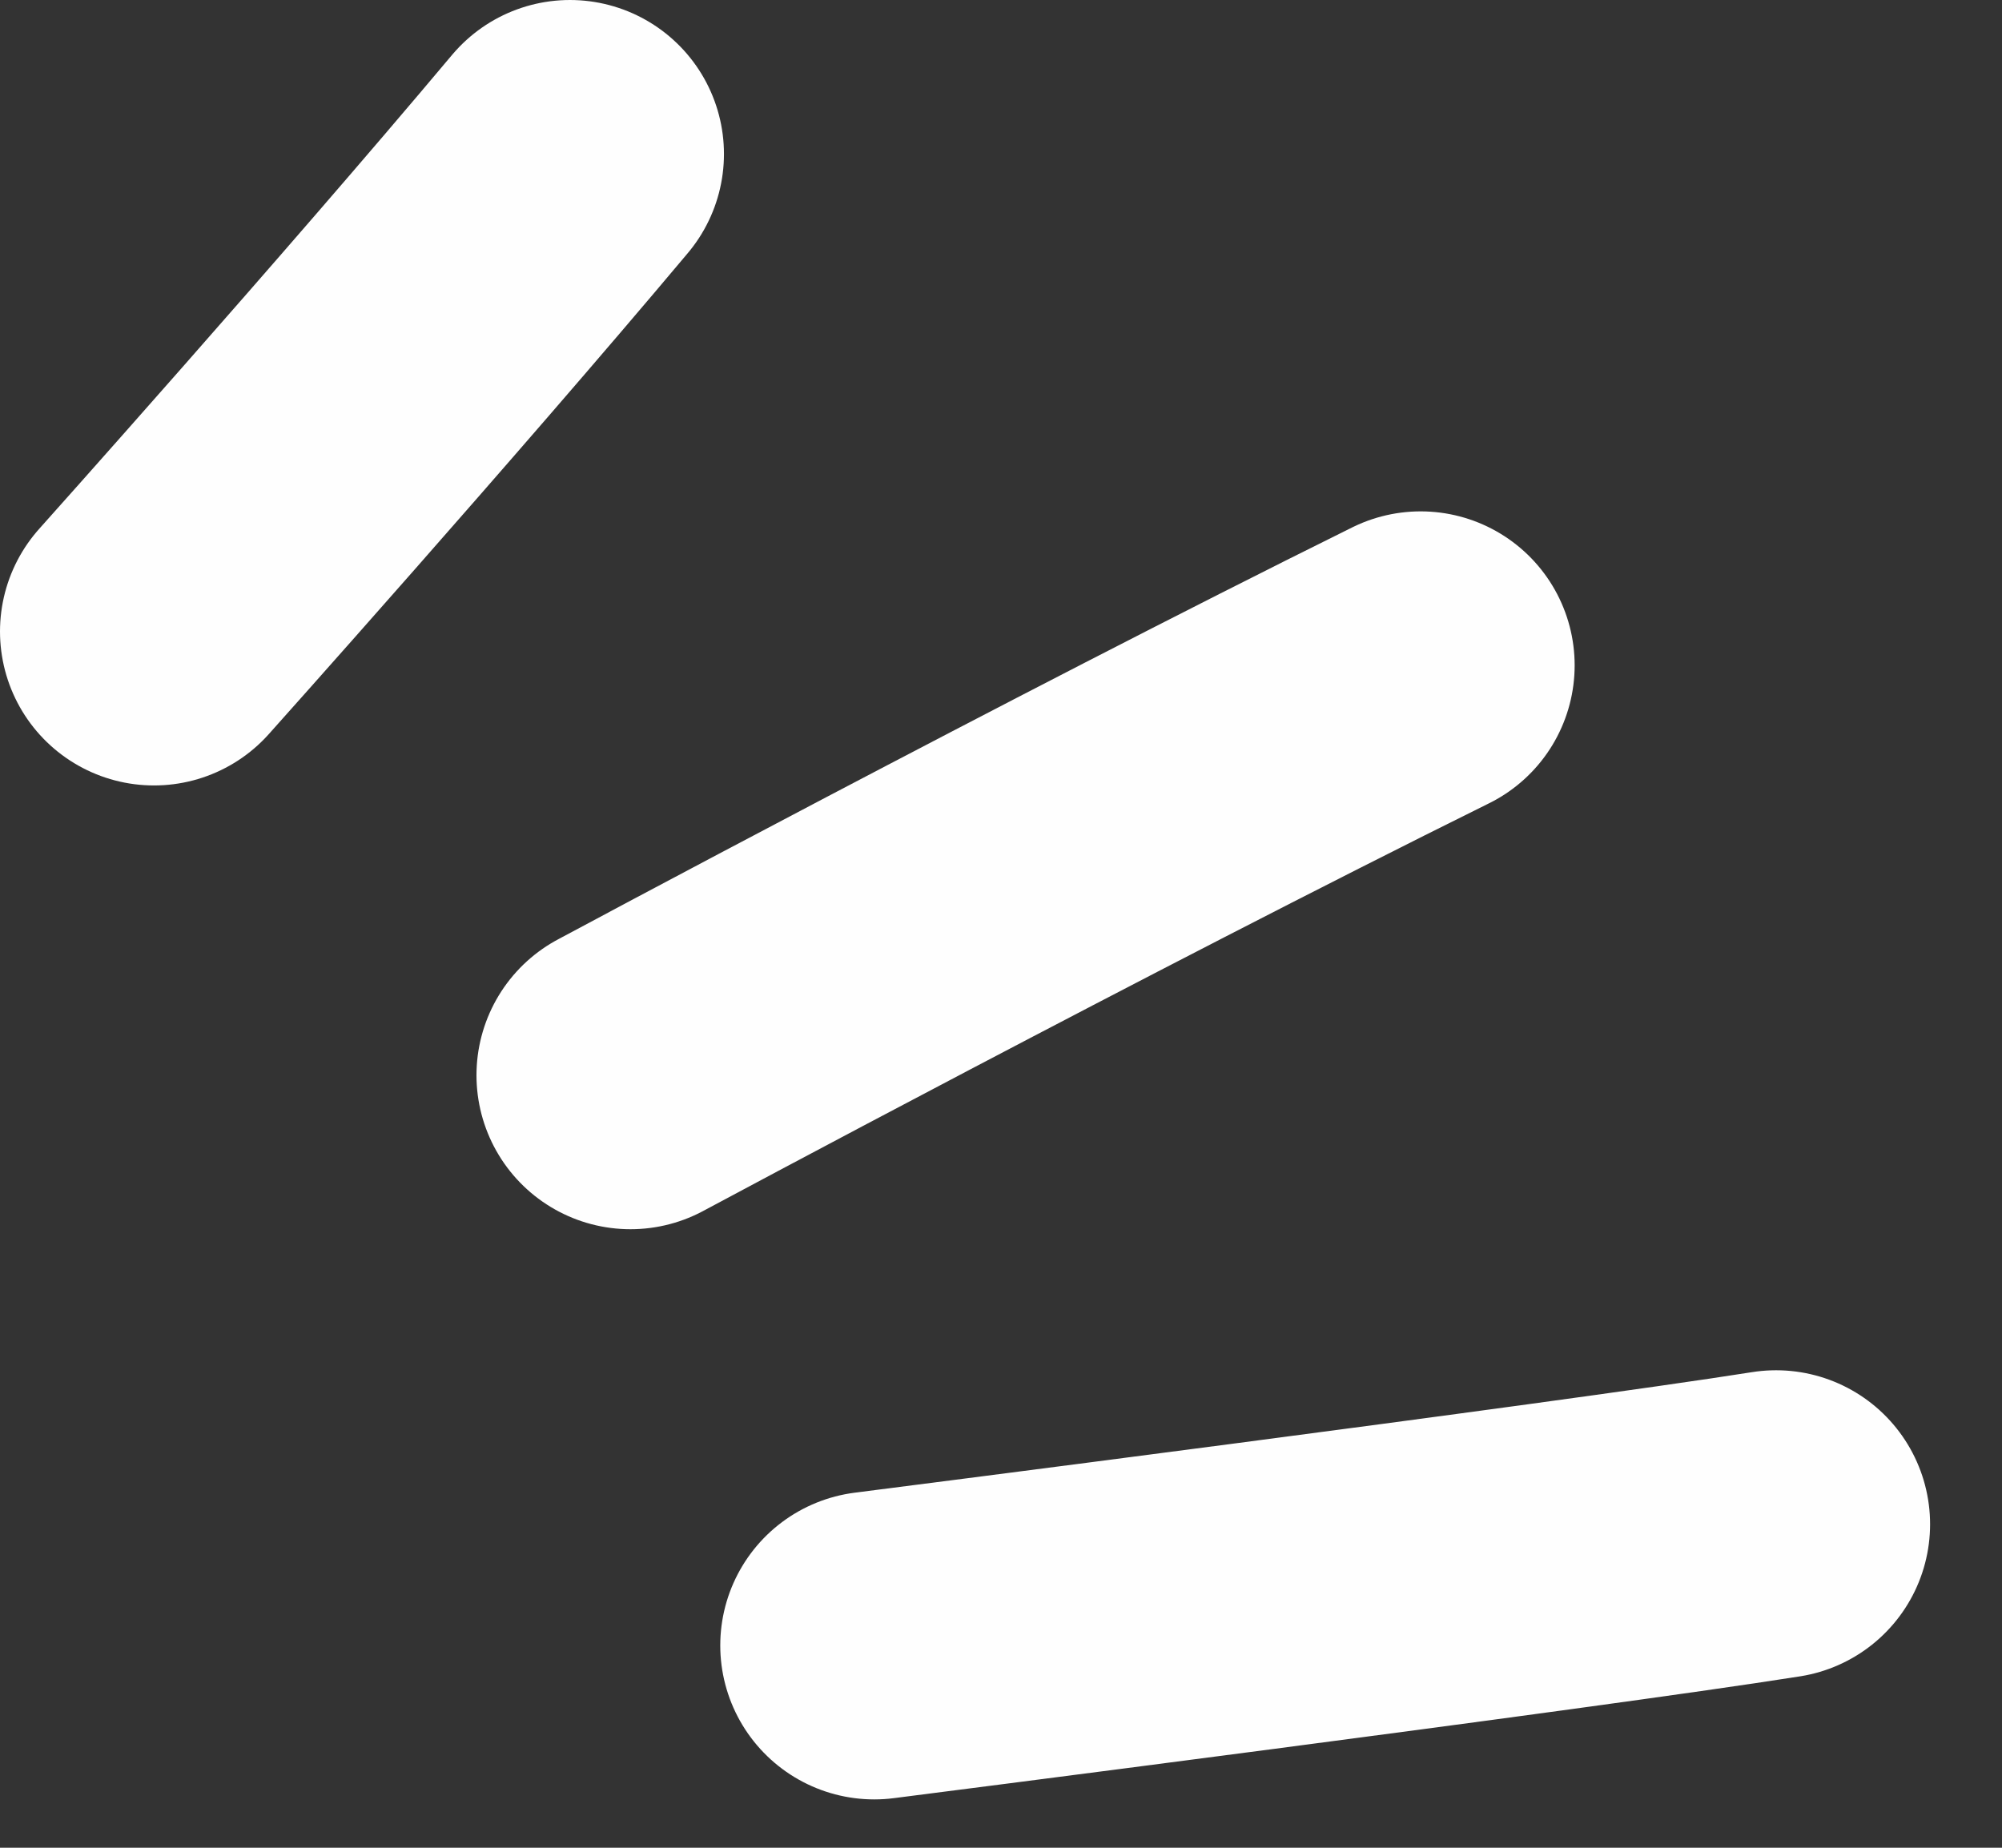 <?xml version="1.0" encoding="UTF-8"?>
<svg xmlns="http://www.w3.org/2000/svg" width="13" height="12" viewBox="0 0 13 12" fill="none">
  <rect x="0" y="0" width="13" height="12" fill="#333333" stroke="none"/>
  <path d="M5.677 10.686C5.677 10.686 10.219 10.107 11.533 9.899" stroke="#FEFEFE" stroke-width="2" stroke-linecap="round" stroke-linejoin="round"></path>
  <path d="M1 4.101C1 4.101 2.584 2.331 3.701 1" stroke="#FEFEFE" stroke-width="2" stroke-linecap="round" stroke-linejoin="round"></path>
  <path d="M4.094 6.983C4.094 6.983 7.027 5.409 9.225 4.321" stroke="#FEFEFE" stroke-width="2" stroke-linecap="round" stroke-linejoin="round"></path>
</svg>
